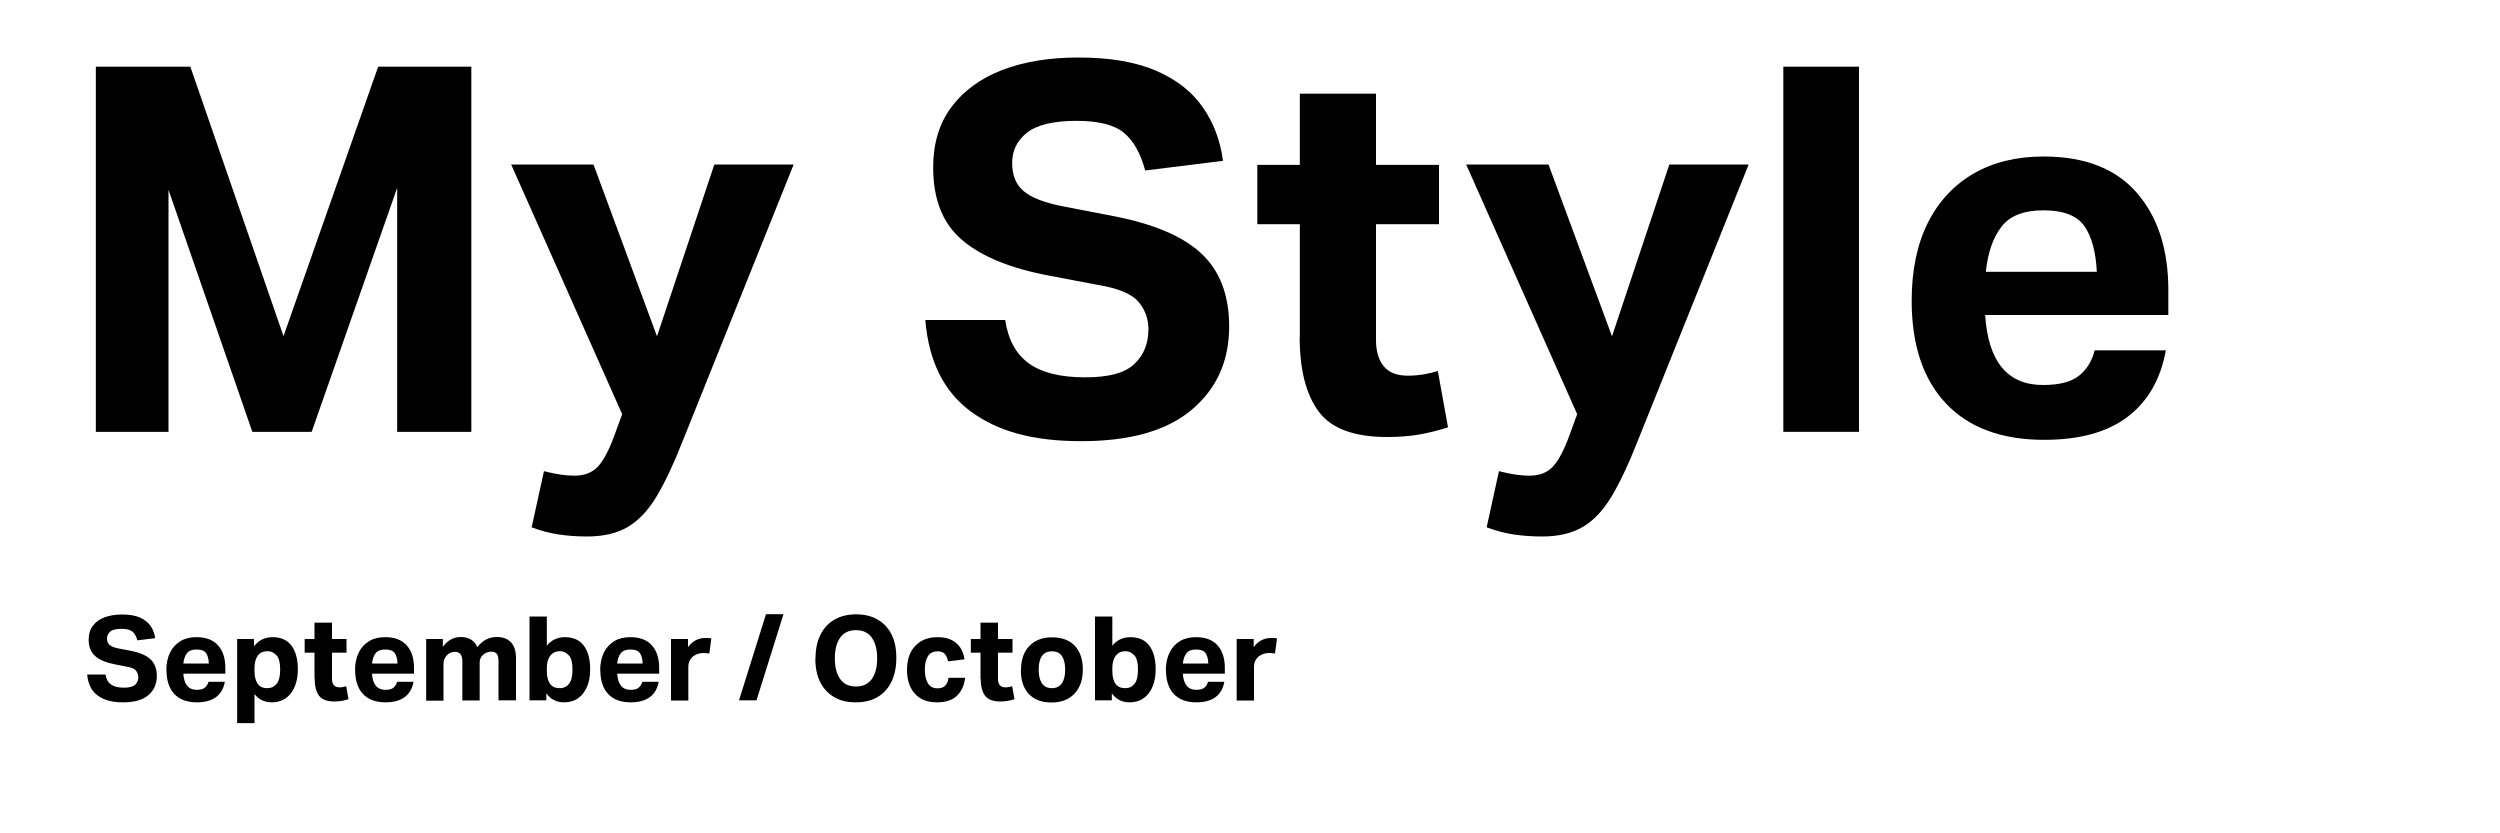 <?xml version="1.0" encoding="UTF-8"?>
<svg id="_レイヤー_1" data-name=" レイヤー 1" xmlns="http://www.w3.org/2000/svg" viewBox="0 0 150 50">
  <g>
    <path d="M5.74,4h5.68l5.59,16.17L22.69,4h5.59v21.91h-4.45v-14.64l-5.13,14.64h-3.56l-5.03-14.52v14.52h-4.36V4Z"/>
    <path d="M32.63,28.27c.41.1.75.17,1.03.21.28.04.55.06.81.06.59,0,1.06-.18,1.4-.54.34-.36.67-.99,1-1.89l.46-1.26-6.66-14.98h4.94l3.81,10.31,3.44-10.31h4.76l-6.69,16.67c-.53,1.35-1.05,2.44-1.55,3.27-.5.83-1.07,1.43-1.72,1.81s-1.46.57-2.44.57c-.57,0-1.14-.04-1.69-.12-.55-.08-1.1-.23-1.63-.43l.74-3.38Z"/>
    <path d="M68.91,19.8c0-.65-.2-1.22-.6-1.69-.4-.47-1.2-.81-2.41-1.01l-2.89-.55c-2.33-.43-4.09-1.14-5.26-2.13-1.18-.99-1.76-2.45-1.76-4.37,0-1.43.36-2.64,1.09-3.62.73-.98,1.74-1.72,3.05-2.23,1.31-.5,2.83-.75,4.57-.75,1.9,0,3.46.27,4.68.8,1.22.53,2.15,1.26,2.79,2.19.65.93,1.05,2,1.21,3.21l-4.67.58c-.27-1.02-.69-1.77-1.27-2.26-.58-.48-1.53-.72-2.84-.72-1.39,0-2.38.24-2.98.71-.59.47-.89,1.07-.89,1.81s.22,1.3.68,1.69c.45.39,1.24.7,2.36.92l3.01.58c2.43.47,4.21,1.22,5.31,2.26,1.1,1.03,1.66,2.49,1.66,4.37,0,2.07-.75,3.73-2.24,4.99-1.49,1.26-3.7,1.89-6.63,1.89s-5.01-.59-6.63-1.78c-1.62-1.19-2.53-3.02-2.73-5.49h4.79c.18,1.19.66,2.06,1.43,2.61.77.55,1.89.83,3.36.83s2.4-.27,2.96-.8c.56-.53.84-1.21.84-2.03Z"/>
    <path d="M77.99,20.2v-6.75h-2.55v-3.56h2.55v-4.27h4.57v4.27h3.78v3.56h-3.78v6.94c0,.68.15,1.2.46,1.58.31.38.79.57,1.44.57.35,0,.67-.03.97-.08.3-.05.58-.12.84-.2l.61,3.38c-.57.18-1.15.33-1.72.43-.57.1-1.22.15-1.93.15-1.99,0-3.36-.51-4.11-1.53-.76-1.02-1.14-2.52-1.14-4.48Z"/>
    <path d="M89.93,28.27c.41.1.75.17,1.03.21.28.04.55.06.81.06.59,0,1.06-.18,1.4-.54.34-.36.67-.99,1-1.89l.46-1.26-6.66-14.98h4.94l3.81,10.31,3.44-10.31h4.76l-6.69,16.67c-.53,1.35-1.05,2.44-1.55,3.27-.5.83-1.07,1.43-1.72,1.81-.65.38-1.46.57-2.44.57-.57,0-1.14-.04-1.69-.12-.55-.08-1.09-.23-1.63-.43l.74-3.38Z"/>
    <path d="M107,4h4.54v21.91h-4.54V4Z"/>
    <path d="M114.7,18.05c0-1.84.33-3.41.98-4.7.65-1.29,1.58-2.27,2.76-2.95,1.19-.68,2.58-1.01,4.17-1.01,2.48,0,4.34.73,5.6,2.18,1.26,1.45,1.89,3.4,1.89,5.83v1.5h-10.99c.18,2.8,1.34,4.2,3.47,4.2.96,0,1.68-.18,2.15-.55s.79-.88.95-1.53h4.27c-.31,1.72-1.06,3.04-2.27,3.97s-2.88,1.4-5.03,1.4c-2.56,0-4.52-.73-5.89-2.18-1.37-1.45-2.06-3.51-2.06-6.17ZM125.06,13.56c-.44-.62-1.25-.94-2.44-.94s-2.01.32-2.52.97-.83,1.55-.95,2.72h6.66c-.06-1.21-.31-2.12-.75-2.75Z"/>
  </g>
  <g>
    <path d="M8.29,40.62c0-.15-.05-.28-.14-.39s-.28-.19-.55-.23l-.66-.13c-.54-.1-.94-.26-1.21-.49-.27-.23-.41-.56-.41-1,0-.33.08-.61.25-.83.17-.23.4-.4.7-.51s.65-.17,1.05-.17c.44,0,.8.06,1.07.18.28.12.49.29.64.5.15.21.24.46.28.74l-1.07.13c-.06-.24-.16-.41-.29-.52-.13-.11-.35-.17-.65-.17-.32,0-.55.05-.68.16s-.2.25-.2.42.05.3.16.39c.1.09.28.16.54.21l.69.13c.56.11.97.28,1.22.52.25.24.38.57.38,1,0,.47-.17.86-.51,1.15-.34.29-.85.43-1.52.43s-1.15-.14-1.52-.41c-.37-.27-.58-.69-.63-1.26h1.1c.04.27.15.47.33.6.18.13.43.19.77.19s.55-.06.68-.18c.13-.12.19-.28.19-.47Z"/>
    <path d="M9.98,40.22c0-.42.08-.78.23-1.08.15-.3.36-.52.63-.68.27-.16.59-.23.96-.23.57,0,1,.17,1.29.5.29.33.43.78.43,1.34v.35h-2.52c.04.64.31.97.8.97.22,0,.39-.04.49-.13s.18-.2.22-.35h.98c-.07.39-.24.7-.52.91-.28.21-.66.32-1.16.32-.59,0-1.04-.17-1.35-.5s-.47-.81-.47-1.42ZM12.36,39.18c-.1-.14-.29-.21-.56-.21s-.46.07-.58.22-.19.36-.22.62h1.53c-.01-.28-.07-.49-.17-.63Z"/>
    <path d="M14.23,38.34h1.01v.44c.28-.37.65-.55,1.12-.55.5,0,.87.17,1.13.51.25.34.38.81.38,1.4,0,.62-.14,1.1-.42,1.46-.28.36-.66.54-1.15.54-.2,0-.39-.04-.57-.12-.18-.08-.33-.21-.46-.38v1.75h-1.04v-5.05ZM16.81,40.17c0-.4-.07-.69-.22-.85-.15-.16-.32-.25-.53-.25-.27,0-.47.09-.6.28-.13.19-.19.43-.19.73v.18c0,.31.06.57.18.75.12.19.32.28.59.28.23,0,.42-.09.56-.26.14-.17.21-.46.21-.86Z"/>
    <path d="M18.87,40.71v-1.55h-.59v-.82h.59v-.98h1.05v.98h.87v.82h-.87v1.59c0,.16.04.28.11.36s.18.13.33.13c.08,0,.15,0,.22-.02.07-.01.13-.03.19-.05l.14.78c-.13.04-.26.08-.39.1-.13.02-.28.04-.44.04-.46,0-.77-.12-.94-.35-.17-.23-.26-.58-.26-1.03Z"/>
    <path d="M21.3,40.22c0-.42.08-.78.23-1.08.15-.3.36-.52.63-.68.27-.16.59-.23.96-.23.57,0,1,.17,1.29.5.29.33.43.78.43,1.34v.35h-2.52c.04.64.31.97.8.97.22,0,.39-.04.49-.13s.18-.2.22-.35h.98c-.07.39-.24.7-.52.91-.28.21-.66.32-1.16.32-.59,0-1.04-.17-1.35-.5s-.47-.81-.47-1.42ZM23.68,39.18c-.1-.14-.29-.21-.56-.21s-.46.07-.58.22-.19.36-.22.62h1.53c-.01-.28-.07-.49-.17-.63Z"/>
    <path d="M25.55,38.34h1.02v.47c.29-.39.65-.59,1.07-.59.49,0,.82.2,1,.61.31-.41.7-.61,1.17-.61.37,0,.65.11.85.32.2.21.3.53.3.96v2.52h-1.05v-2.35c0-.22-.04-.37-.11-.45-.08-.08-.19-.12-.33-.12-.09,0-.18.02-.26.05-.08.03-.16.08-.24.15-.06.06-.1.12-.14.2-.04.08-.05.16-.05.25v2.28h-1.04v-2.34c0-.21-.04-.36-.12-.45-.08-.09-.19-.13-.33-.13-.19,0-.35.07-.49.22-.05.05-.09.12-.13.2-.04.08-.06.18-.06.3v2.21h-1.04v-3.68Z"/>
    <path d="M32.78,42.02h-1.01v-5.03h1.04v1.75c.27-.34.64-.51,1.09-.51.5,0,.87.17,1.13.51.25.34.38.81.38,1.4,0,.62-.14,1.1-.42,1.46-.28.36-.66.54-1.15.54-.21,0-.41-.04-.59-.13-.18-.09-.34-.22-.47-.41v.43ZM32.81,40.08v.18c0,.35.07.61.2.78.13.17.32.25.57.25s.42-.09.56-.26c.14-.17.21-.46.21-.86s-.07-.69-.22-.85c-.15-.16-.32-.25-.53-.25-.24,0-.44.09-.58.27-.14.18-.21.43-.21.74Z"/>
    <path d="M36.01,40.22c0-.42.08-.78.23-1.08.15-.3.36-.52.63-.68.27-.16.59-.23.96-.23.57,0,1,.17,1.29.5.29.33.43.78.43,1.34v.35h-2.52c.04.64.31.97.8.97.22,0,.39-.04.49-.13s.18-.2.22-.35h.98c-.07.39-.24.7-.52.91-.28.21-.66.32-1.16.32-.59,0-1.04-.17-1.35-.5s-.47-.81-.47-1.42ZM38.39,39.18c-.1-.14-.29-.21-.56-.21s-.46.07-.58.22-.19.36-.22.62h1.53c-.01-.28-.07-.49-.17-.63Z"/>
    <path d="M40.26,38.34h1.02v.49c.27-.37.62-.55,1.04-.55.07,0,.13,0,.19,0,.06,0,.11.01.17.03l-.12.9c-.06,0-.12-.02-.18-.02-.06,0-.12-.01-.18-.01-.11,0-.22.02-.32.05-.1.03-.2.08-.29.15-.09.07-.16.16-.21.26-.05.1-.08.23-.08.37v2.02h-1.04v-3.68Z"/>
    <path d="M45.96,36.85h1.05l-1.62,5.17h-1.05l1.62-5.17Z"/>
    <path d="M48.93,39.52c0-.56.1-1.04.3-1.44.2-.4.48-.7.85-.91s.8-.31,1.29-.31.92.1,1.28.31c.36.2.64.5.84.89s.29.86.29,1.42-.1,1.04-.3,1.44c-.2.4-.48.7-.84.91-.36.21-.79.31-1.3.31s-.92-.1-1.28-.31c-.36-.2-.64-.5-.84-.89s-.3-.87-.3-1.43ZM50.09,39.5c0,.53.11.94.32,1.24.21.3.53.45.95.45s.73-.15.95-.45c.21-.3.32-.71.32-1.24s-.11-.94-.32-1.24c-.21-.3-.53-.45-.95-.45s-.74.15-.95.45c-.21.3-.32.71-.32,1.24Z"/>
    <path d="M54.42,40.2c0-.61.16-1.09.49-1.44.32-.35.77-.53,1.34-.53.47,0,.85.12,1.12.35.27.23.44.56.5.98l-.99.12c-.03-.19-.1-.33-.19-.44s-.24-.16-.43-.16c-.27,0-.47.1-.59.3-.12.2-.18.47-.18.8s.06.6.18.81.31.31.59.31c.21,0,.36-.06.46-.17.1-.11.17-.26.19-.46h1c-.06.47-.23.83-.51,1.09-.28.26-.67.38-1.18.38-.58,0-1.02-.17-1.33-.52s-.47-.82-.47-1.41Z"/>
    <path d="M58.83,40.71v-1.55h-.58v-.82h.58v-.98h1.05v.98h.87v.82h-.87v1.59c0,.16.04.28.11.36.07.09.18.13.33.13.08,0,.15,0,.22-.02.07-.01.13-.03.19-.05l.14.78c-.13.04-.26.08-.39.1-.13.02-.28.04-.44.04-.46,0-.77-.12-.94-.35-.17-.23-.26-.58-.26-1.03Z"/>
    <path d="M61.26,40.2c0-.62.17-1.1.5-1.44.33-.35.79-.52,1.37-.52s1.04.17,1.36.51.48.82.48,1.43-.17,1.09-.5,1.44c-.33.35-.79.53-1.38.53s-1.04-.17-1.36-.51c-.32-.34-.48-.82-.48-1.43ZM62.32,40.18c0,.34.06.61.19.81.13.2.33.3.6.3s.48-.1.61-.3c.13-.2.19-.47.19-.81s-.06-.61-.19-.81-.33-.29-.61-.29-.47.1-.6.29-.19.47-.19.81Z"/>
    <path d="M66.72,42.02h-1.02v-5.03h1.04v1.75c.27-.34.64-.51,1.09-.51.5,0,.87.17,1.13.51.25.34.38.81.38,1.4,0,.62-.14,1.1-.42,1.46s-.66.54-1.15.54c-.21,0-.41-.04-.59-.13-.18-.09-.34-.22-.47-.41v.43ZM66.74,40.08v.18c0,.35.07.61.2.78.13.17.32.25.57.25s.42-.09.56-.26.21-.46.21-.86-.07-.69-.22-.85c-.15-.16-.32-.25-.53-.25-.24,0-.44.09-.58.27-.14.18-.21.43-.21.74Z"/>
    <path d="M69.95,40.22c0-.42.08-.78.23-1.08s.36-.52.63-.68c.27-.16.59-.23.96-.23.57,0,1,.17,1.29.5.29.33.43.78.43,1.34v.35h-2.52c.04.64.31.97.8.97.22,0,.39-.04.49-.13.11-.08.18-.2.22-.35h.98c-.07.39-.24.7-.52.91-.28.21-.66.32-1.16.32-.59,0-1.04-.17-1.35-.5s-.47-.81-.47-1.42ZM72.33,39.18c-.1-.14-.29-.21-.56-.21s-.46.07-.58.22-.19.36-.22.62h1.53c-.01-.28-.07-.49-.17-.63Z"/>
    <path d="M74.2,38.34h1.02v.49c.27-.37.62-.55,1.04-.55.07,0,.13,0,.19,0,.06,0,.11.01.17.03l-.12.9c-.06,0-.12-.02-.18-.02-.06,0-.12-.01-.18-.01-.11,0-.22.02-.32.05-.1.03-.2.08-.29.15-.09.07-.16.16-.21.26-.05.1-.08.23-.08.37v2.02h-1.04v-3.68Z"/>
  </g>
</svg>